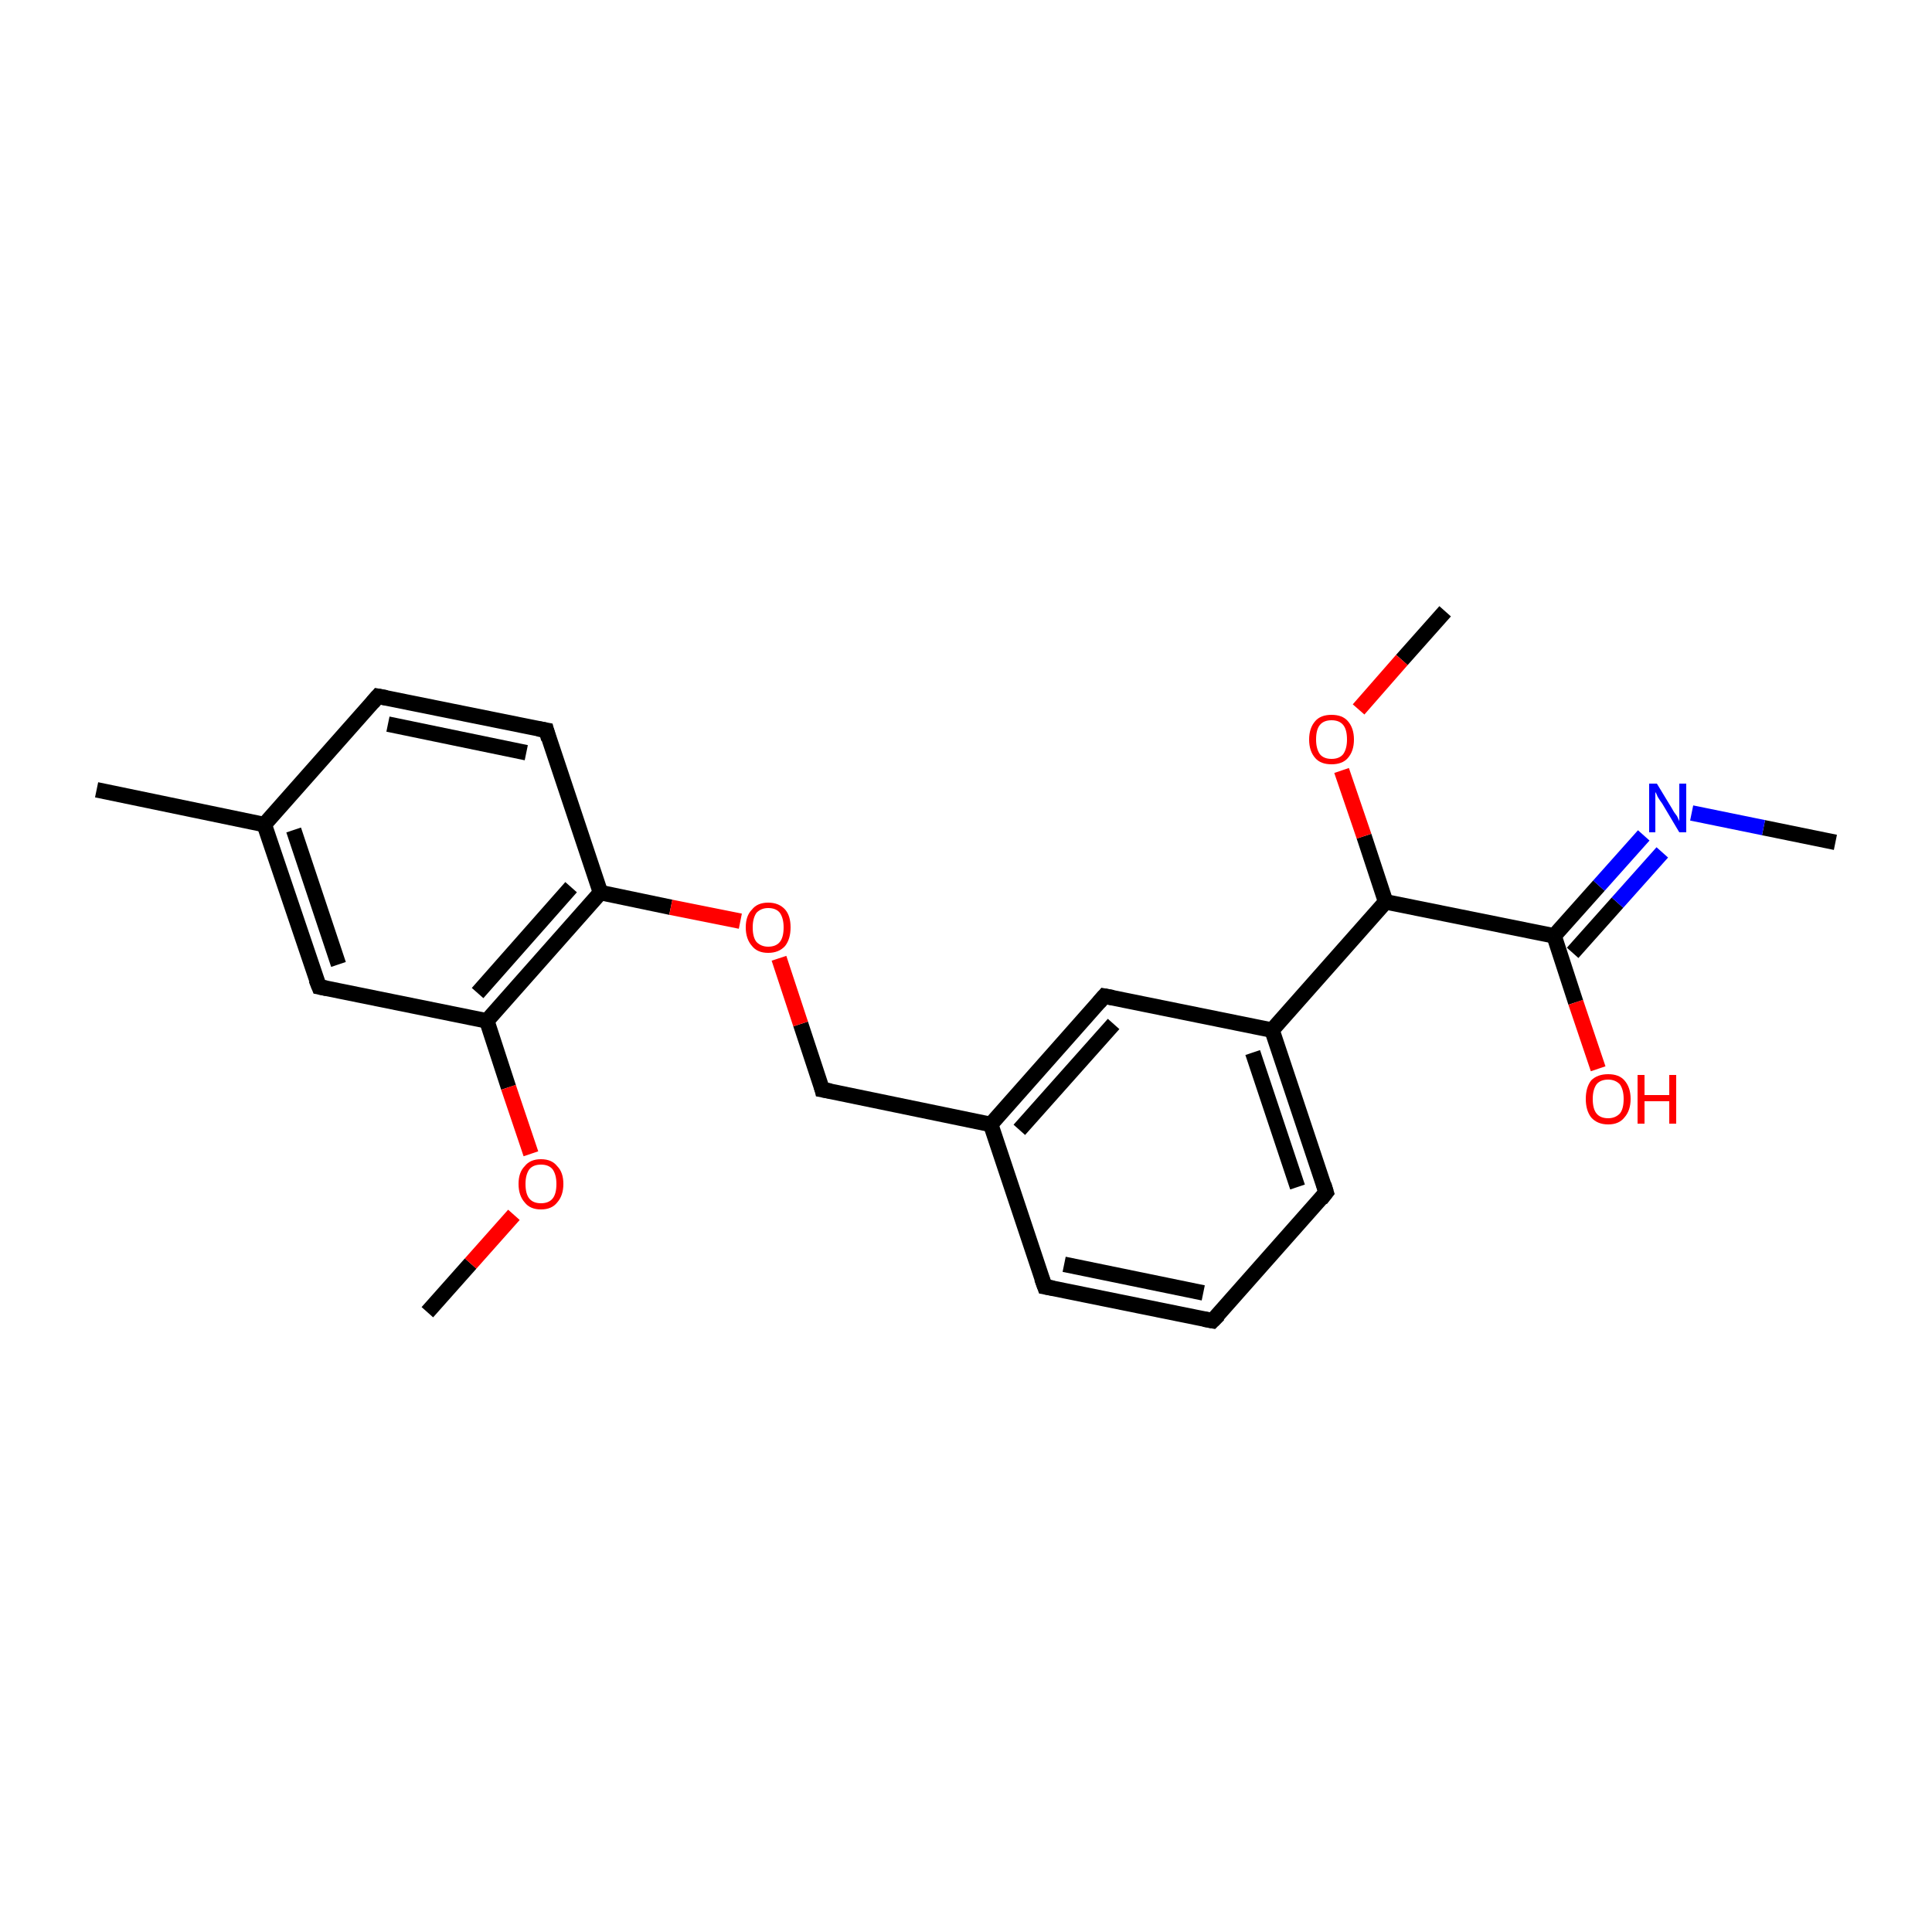 <?xml version='1.0' encoding='iso-8859-1'?>
<svg version='1.1' baseProfile='full'
              xmlns='http://www.w3.org/2000/svg'
                      xmlns:rdkit='http://www.rdkit.org/xml'
                      xmlns:xlink='http://www.w3.org/1999/xlink'
                  xml:space='preserve'
width='250px' height='250px' viewBox='0 0 250 250'>
<!-- END OF HEADER -->
<rect style='opacity:1.0;fill:#FFFFFF;stroke:none' width='250.0' height='250.0' x='0.0' y='0.0'> </rect>
<path class='bond-0 atom-0 atom-12' d='M 12.5,102.2 L 34.2,106.7' style='fill:none;fill-rule:evenodd;stroke:#000000;stroke-width:2.0px;stroke-linecap:butt;stroke-linejoin:miter;stroke-opacity:1' />
<path class='bond-1 atom-1 atom-19' d='M 237.5,109.0 L 228.2,107.1' style='fill:none;fill-rule:evenodd;stroke:#000000;stroke-width:2.0px;stroke-linecap:butt;stroke-linejoin:miter;stroke-opacity:1' />
<path class='bond-1 atom-1 atom-19' d='M 228.2,107.1 L 218.9,105.2' style='fill:none;fill-rule:evenodd;stroke:#0000FF;stroke-width:2.0px;stroke-linecap:butt;stroke-linejoin:miter;stroke-opacity:1' />
<path class='bond-2 atom-2 atom-21' d='M 55.3,169.8 L 60.9,163.5' style='fill:none;fill-rule:evenodd;stroke:#000000;stroke-width:2.0px;stroke-linecap:butt;stroke-linejoin:miter;stroke-opacity:1' />
<path class='bond-2 atom-2 atom-21' d='M 60.9,163.5 L 66.5,157.2' style='fill:none;fill-rule:evenodd;stroke:#FF0000;stroke-width:2.0px;stroke-linecap:butt;stroke-linejoin:miter;stroke-opacity:1' />
<path class='bond-3 atom-3 atom-22' d='M 187.0,79.1 L 181.4,85.4' style='fill:none;fill-rule:evenodd;stroke:#000000;stroke-width:2.0px;stroke-linecap:butt;stroke-linejoin:miter;stroke-opacity:1' />
<path class='bond-3 atom-3 atom-22' d='M 181.4,85.4 L 175.8,91.8' style='fill:none;fill-rule:evenodd;stroke:#FF0000;stroke-width:2.0px;stroke-linecap:butt;stroke-linejoin:miter;stroke-opacity:1' />
<path class='bond-4 atom-4 atom-5' d='M 156.9,170.9 L 135.2,166.5' style='fill:none;fill-rule:evenodd;stroke:#000000;stroke-width:2.0px;stroke-linecap:butt;stroke-linejoin:miter;stroke-opacity:1' />
<path class='bond-4 atom-4 atom-5' d='M 155.7,167.3 L 137.7,163.6' style='fill:none;fill-rule:evenodd;stroke:#000000;stroke-width:2.0px;stroke-linecap:butt;stroke-linejoin:miter;stroke-opacity:1' />
<path class='bond-5 atom-4 atom-6' d='M 156.9,170.9 L 171.6,154.3' style='fill:none;fill-rule:evenodd;stroke:#000000;stroke-width:2.0px;stroke-linecap:butt;stroke-linejoin:miter;stroke-opacity:1' />
<path class='bond-6 atom-5 atom-13' d='M 135.2,166.5 L 128.2,145.5' style='fill:none;fill-rule:evenodd;stroke:#000000;stroke-width:2.0px;stroke-linecap:butt;stroke-linejoin:miter;stroke-opacity:1' />
<path class='bond-7 atom-6 atom-14' d='M 171.6,154.3 L 164.6,133.3' style='fill:none;fill-rule:evenodd;stroke:#000000;stroke-width:2.0px;stroke-linecap:butt;stroke-linejoin:miter;stroke-opacity:1' />
<path class='bond-7 atom-6 atom-14' d='M 167.9,153.6 L 162.1,136.2' style='fill:none;fill-rule:evenodd;stroke:#000000;stroke-width:2.0px;stroke-linecap:butt;stroke-linejoin:miter;stroke-opacity:1' />
<path class='bond-8 atom-7 atom-8' d='M 48.9,90.1 L 70.7,94.5' style='fill:none;fill-rule:evenodd;stroke:#000000;stroke-width:2.0px;stroke-linecap:butt;stroke-linejoin:miter;stroke-opacity:1' />
<path class='bond-8 atom-7 atom-8' d='M 50.2,93.7 L 68.1,97.4' style='fill:none;fill-rule:evenodd;stroke:#000000;stroke-width:2.0px;stroke-linecap:butt;stroke-linejoin:miter;stroke-opacity:1' />
<path class='bond-9 atom-7 atom-12' d='M 48.9,90.1 L 34.2,106.7' style='fill:none;fill-rule:evenodd;stroke:#000000;stroke-width:2.0px;stroke-linecap:butt;stroke-linejoin:miter;stroke-opacity:1' />
<path class='bond-10 atom-8 atom-15' d='M 70.7,94.5 L 77.7,115.5' style='fill:none;fill-rule:evenodd;stroke:#000000;stroke-width:2.0px;stroke-linecap:butt;stroke-linejoin:miter;stroke-opacity:1' />
<path class='bond-11 atom-9 atom-12' d='M 41.3,127.7 L 34.2,106.7' style='fill:none;fill-rule:evenodd;stroke:#000000;stroke-width:2.0px;stroke-linecap:butt;stroke-linejoin:miter;stroke-opacity:1' />
<path class='bond-11 atom-9 atom-12' d='M 43.8,124.8 L 38.0,107.4' style='fill:none;fill-rule:evenodd;stroke:#000000;stroke-width:2.0px;stroke-linecap:butt;stroke-linejoin:miter;stroke-opacity:1' />
<path class='bond-12 atom-9 atom-16' d='M 41.3,127.7 L 63.0,132.1' style='fill:none;fill-rule:evenodd;stroke:#000000;stroke-width:2.0px;stroke-linecap:butt;stroke-linejoin:miter;stroke-opacity:1' />
<path class='bond-13 atom-10 atom-13' d='M 142.9,128.9 L 128.2,145.5' style='fill:none;fill-rule:evenodd;stroke:#000000;stroke-width:2.0px;stroke-linecap:butt;stroke-linejoin:miter;stroke-opacity:1' />
<path class='bond-13 atom-10 atom-13' d='M 144.1,132.5 L 131.9,146.2' style='fill:none;fill-rule:evenodd;stroke:#000000;stroke-width:2.0px;stroke-linecap:butt;stroke-linejoin:miter;stroke-opacity:1' />
<path class='bond-14 atom-10 atom-14' d='M 142.9,128.9 L 164.6,133.3' style='fill:none;fill-rule:evenodd;stroke:#000000;stroke-width:2.0px;stroke-linecap:butt;stroke-linejoin:miter;stroke-opacity:1' />
<path class='bond-15 atom-11 atom-13' d='M 106.4,141.0 L 128.2,145.5' style='fill:none;fill-rule:evenodd;stroke:#000000;stroke-width:2.0px;stroke-linecap:butt;stroke-linejoin:miter;stroke-opacity:1' />
<path class='bond-16 atom-11 atom-23' d='M 106.4,141.0 L 103.6,132.5' style='fill:none;fill-rule:evenodd;stroke:#000000;stroke-width:2.0px;stroke-linecap:butt;stroke-linejoin:miter;stroke-opacity:1' />
<path class='bond-16 atom-11 atom-23' d='M 103.6,132.5 L 100.8,124.0' style='fill:none;fill-rule:evenodd;stroke:#FF0000;stroke-width:2.0px;stroke-linecap:butt;stroke-linejoin:miter;stroke-opacity:1' />
<path class='bond-17 atom-14 atom-17' d='M 164.6,133.3 L 179.3,116.7' style='fill:none;fill-rule:evenodd;stroke:#000000;stroke-width:2.0px;stroke-linecap:butt;stroke-linejoin:miter;stroke-opacity:1' />
<path class='bond-18 atom-15 atom-16' d='M 77.7,115.5 L 63.0,132.1' style='fill:none;fill-rule:evenodd;stroke:#000000;stroke-width:2.0px;stroke-linecap:butt;stroke-linejoin:miter;stroke-opacity:1' />
<path class='bond-18 atom-15 atom-16' d='M 73.9,114.8 L 61.8,128.5' style='fill:none;fill-rule:evenodd;stroke:#000000;stroke-width:2.0px;stroke-linecap:butt;stroke-linejoin:miter;stroke-opacity:1' />
<path class='bond-19 atom-15 atom-23' d='M 77.7,115.5 L 86.8,117.4' style='fill:none;fill-rule:evenodd;stroke:#000000;stroke-width:2.0px;stroke-linecap:butt;stroke-linejoin:miter;stroke-opacity:1' />
<path class='bond-19 atom-15 atom-23' d='M 86.8,117.4 L 95.8,119.2' style='fill:none;fill-rule:evenodd;stroke:#FF0000;stroke-width:2.0px;stroke-linecap:butt;stroke-linejoin:miter;stroke-opacity:1' />
<path class='bond-20 atom-16 atom-21' d='M 63.0,132.1 L 65.8,140.7' style='fill:none;fill-rule:evenodd;stroke:#000000;stroke-width:2.0px;stroke-linecap:butt;stroke-linejoin:miter;stroke-opacity:1' />
<path class='bond-20 atom-16 atom-21' d='M 65.8,140.7 L 68.7,149.3' style='fill:none;fill-rule:evenodd;stroke:#FF0000;stroke-width:2.0px;stroke-linecap:butt;stroke-linejoin:miter;stroke-opacity:1' />
<path class='bond-21 atom-17 atom-18' d='M 179.3,116.7 L 201.1,121.1' style='fill:none;fill-rule:evenodd;stroke:#000000;stroke-width:2.0px;stroke-linecap:butt;stroke-linejoin:miter;stroke-opacity:1' />
<path class='bond-22 atom-17 atom-22' d='M 179.3,116.7 L 176.5,108.2' style='fill:none;fill-rule:evenodd;stroke:#000000;stroke-width:2.0px;stroke-linecap:butt;stroke-linejoin:miter;stroke-opacity:1' />
<path class='bond-22 atom-17 atom-22' d='M 176.5,108.2 L 173.6,99.7' style='fill:none;fill-rule:evenodd;stroke:#FF0000;stroke-width:2.0px;stroke-linecap:butt;stroke-linejoin:miter;stroke-opacity:1' />
<path class='bond-23 atom-18 atom-19' d='M 201.1,121.1 L 206.9,114.6' style='fill:none;fill-rule:evenodd;stroke:#000000;stroke-width:2.0px;stroke-linecap:butt;stroke-linejoin:miter;stroke-opacity:1' />
<path class='bond-23 atom-18 atom-19' d='M 206.9,114.6 L 212.7,108.1' style='fill:none;fill-rule:evenodd;stroke:#0000FF;stroke-width:2.0px;stroke-linecap:butt;stroke-linejoin:miter;stroke-opacity:1' />
<path class='bond-23 atom-18 atom-19' d='M 203.5,123.3 L 209.3,116.8' style='fill:none;fill-rule:evenodd;stroke:#000000;stroke-width:2.0px;stroke-linecap:butt;stroke-linejoin:miter;stroke-opacity:1' />
<path class='bond-23 atom-18 atom-19' d='M 209.3,116.8 L 215.1,110.3' style='fill:none;fill-rule:evenodd;stroke:#0000FF;stroke-width:2.0px;stroke-linecap:butt;stroke-linejoin:miter;stroke-opacity:1' />
<path class='bond-24 atom-18 atom-20' d='M 201.1,121.1 L 203.9,129.7' style='fill:none;fill-rule:evenodd;stroke:#000000;stroke-width:2.0px;stroke-linecap:butt;stroke-linejoin:miter;stroke-opacity:1' />
<path class='bond-24 atom-18 atom-20' d='M 203.9,129.7 L 206.8,138.3' style='fill:none;fill-rule:evenodd;stroke:#FF0000;stroke-width:2.0px;stroke-linecap:butt;stroke-linejoin:miter;stroke-opacity:1' />
<path d='M 155.8,170.7 L 156.9,170.9 L 157.7,170.1' style='fill:none;stroke:#000000;stroke-width:2.0px;stroke-linecap:butt;stroke-linejoin:miter;stroke-opacity:1;' />
<path d='M 136.3,166.7 L 135.2,166.5 L 134.8,165.4' style='fill:none;stroke:#000000;stroke-width:2.0px;stroke-linecap:butt;stroke-linejoin:miter;stroke-opacity:1;' />
<path d='M 170.9,155.2 L 171.6,154.3 L 171.3,153.3' style='fill:none;stroke:#000000;stroke-width:2.0px;stroke-linecap:butt;stroke-linejoin:miter;stroke-opacity:1;' />
<path d='M 50.0,90.3 L 48.9,90.1 L 48.2,90.9' style='fill:none;stroke:#000000;stroke-width:2.0px;stroke-linecap:butt;stroke-linejoin:miter;stroke-opacity:1;' />
<path d='M 69.6,94.3 L 70.7,94.5 L 71.0,95.6' style='fill:none;stroke:#000000;stroke-width:2.0px;stroke-linecap:butt;stroke-linejoin:miter;stroke-opacity:1;' />
<path d='M 40.9,126.7 L 41.3,127.7 L 42.3,127.9' style='fill:none;stroke:#000000;stroke-width:2.0px;stroke-linecap:butt;stroke-linejoin:miter;stroke-opacity:1;' />
<path d='M 142.2,129.7 L 142.9,128.9 L 144.0,129.1' style='fill:none;stroke:#000000;stroke-width:2.0px;stroke-linecap:butt;stroke-linejoin:miter;stroke-opacity:1;' />
<path d='M 107.5,141.2 L 106.4,141.0 L 106.3,140.6' style='fill:none;stroke:#000000;stroke-width:2.0px;stroke-linecap:butt;stroke-linejoin:miter;stroke-opacity:1;' />
<path class='atom-19' d='M 214.4 101.4
L 216.4 104.7
Q 216.6 105.1, 217.0 105.6
Q 217.3 106.2, 217.3 106.3
L 217.3 101.4
L 218.2 101.4
L 218.2 107.7
L 217.3 107.7
L 215.1 104.0
Q 214.8 103.6, 214.5 103.1
Q 214.3 102.6, 214.2 102.5
L 214.2 107.7
L 213.4 107.7
L 213.4 101.4
L 214.4 101.4
' fill='#0000FF'/>
<path class='atom-20' d='M 205.2 142.2
Q 205.2 140.7, 205.9 139.8
Q 206.7 139.0, 208.1 139.0
Q 209.5 139.0, 210.2 139.8
Q 211.0 140.7, 211.0 142.2
Q 211.0 143.7, 210.2 144.6
Q 209.5 145.5, 208.1 145.5
Q 206.7 145.5, 205.9 144.6
Q 205.2 143.7, 205.2 142.2
M 208.1 144.7
Q 209.0 144.7, 209.6 144.1
Q 210.1 143.5, 210.1 142.2
Q 210.1 141.0, 209.6 140.3
Q 209.0 139.7, 208.1 139.7
Q 207.1 139.7, 206.6 140.3
Q 206.1 141.0, 206.1 142.2
Q 206.1 143.5, 206.6 144.1
Q 207.1 144.7, 208.1 144.7
' fill='#FF0000'/>
<path class='atom-20' d='M 211.9 139.1
L 212.8 139.1
L 212.8 141.7
L 216.0 141.7
L 216.0 139.1
L 216.9 139.1
L 216.9 145.4
L 216.0 145.4
L 216.0 142.5
L 212.8 142.5
L 212.8 145.4
L 211.9 145.4
L 211.9 139.1
' fill='#FF0000'/>
<path class='atom-21' d='M 67.1 153.2
Q 67.1 151.7, 67.9 150.9
Q 68.6 150.0, 70.0 150.0
Q 71.4 150.0, 72.1 150.9
Q 72.9 151.7, 72.9 153.2
Q 72.9 154.7, 72.1 155.6
Q 71.4 156.5, 70.0 156.5
Q 68.6 156.5, 67.9 155.6
Q 67.1 154.7, 67.1 153.2
M 70.0 155.7
Q 71.0 155.7, 71.5 155.1
Q 72.0 154.5, 72.0 153.2
Q 72.0 152.0, 71.5 151.3
Q 71.0 150.7, 70.0 150.7
Q 69.0 150.7, 68.5 151.3
Q 68.0 152.0, 68.0 153.2
Q 68.0 154.5, 68.5 155.1
Q 69.0 155.7, 70.0 155.7
' fill='#FF0000'/>
<path class='atom-22' d='M 169.4 95.7
Q 169.4 94.2, 170.2 93.3
Q 170.9 92.5, 172.3 92.5
Q 173.7 92.5, 174.4 93.3
Q 175.2 94.2, 175.2 95.7
Q 175.2 97.2, 174.4 98.1
Q 173.7 98.9, 172.3 98.9
Q 170.9 98.9, 170.2 98.1
Q 169.4 97.2, 169.4 95.7
M 172.3 98.2
Q 173.3 98.2, 173.8 97.6
Q 174.3 96.9, 174.3 95.7
Q 174.3 94.4, 173.8 93.8
Q 173.3 93.2, 172.3 93.2
Q 171.3 93.2, 170.8 93.8
Q 170.3 94.4, 170.3 95.7
Q 170.3 96.9, 170.8 97.6
Q 171.3 98.2, 172.3 98.2
' fill='#FF0000'/>
<path class='atom-23' d='M 96.5 120.0
Q 96.5 118.5, 97.3 117.7
Q 98.0 116.8, 99.4 116.8
Q 100.8 116.8, 101.6 117.7
Q 102.3 118.5, 102.3 120.0
Q 102.3 121.5, 101.6 122.4
Q 100.8 123.3, 99.4 123.3
Q 98.0 123.3, 97.3 122.4
Q 96.5 121.5, 96.5 120.0
M 99.4 122.5
Q 100.4 122.5, 100.9 121.9
Q 101.4 121.3, 101.4 120.0
Q 101.4 118.8, 100.9 118.1
Q 100.4 117.5, 99.4 117.5
Q 98.5 117.5, 97.9 118.1
Q 97.4 118.8, 97.4 120.0
Q 97.4 121.3, 97.9 121.9
Q 98.5 122.5, 99.4 122.5
' fill='#FF0000'/>
</svg>
